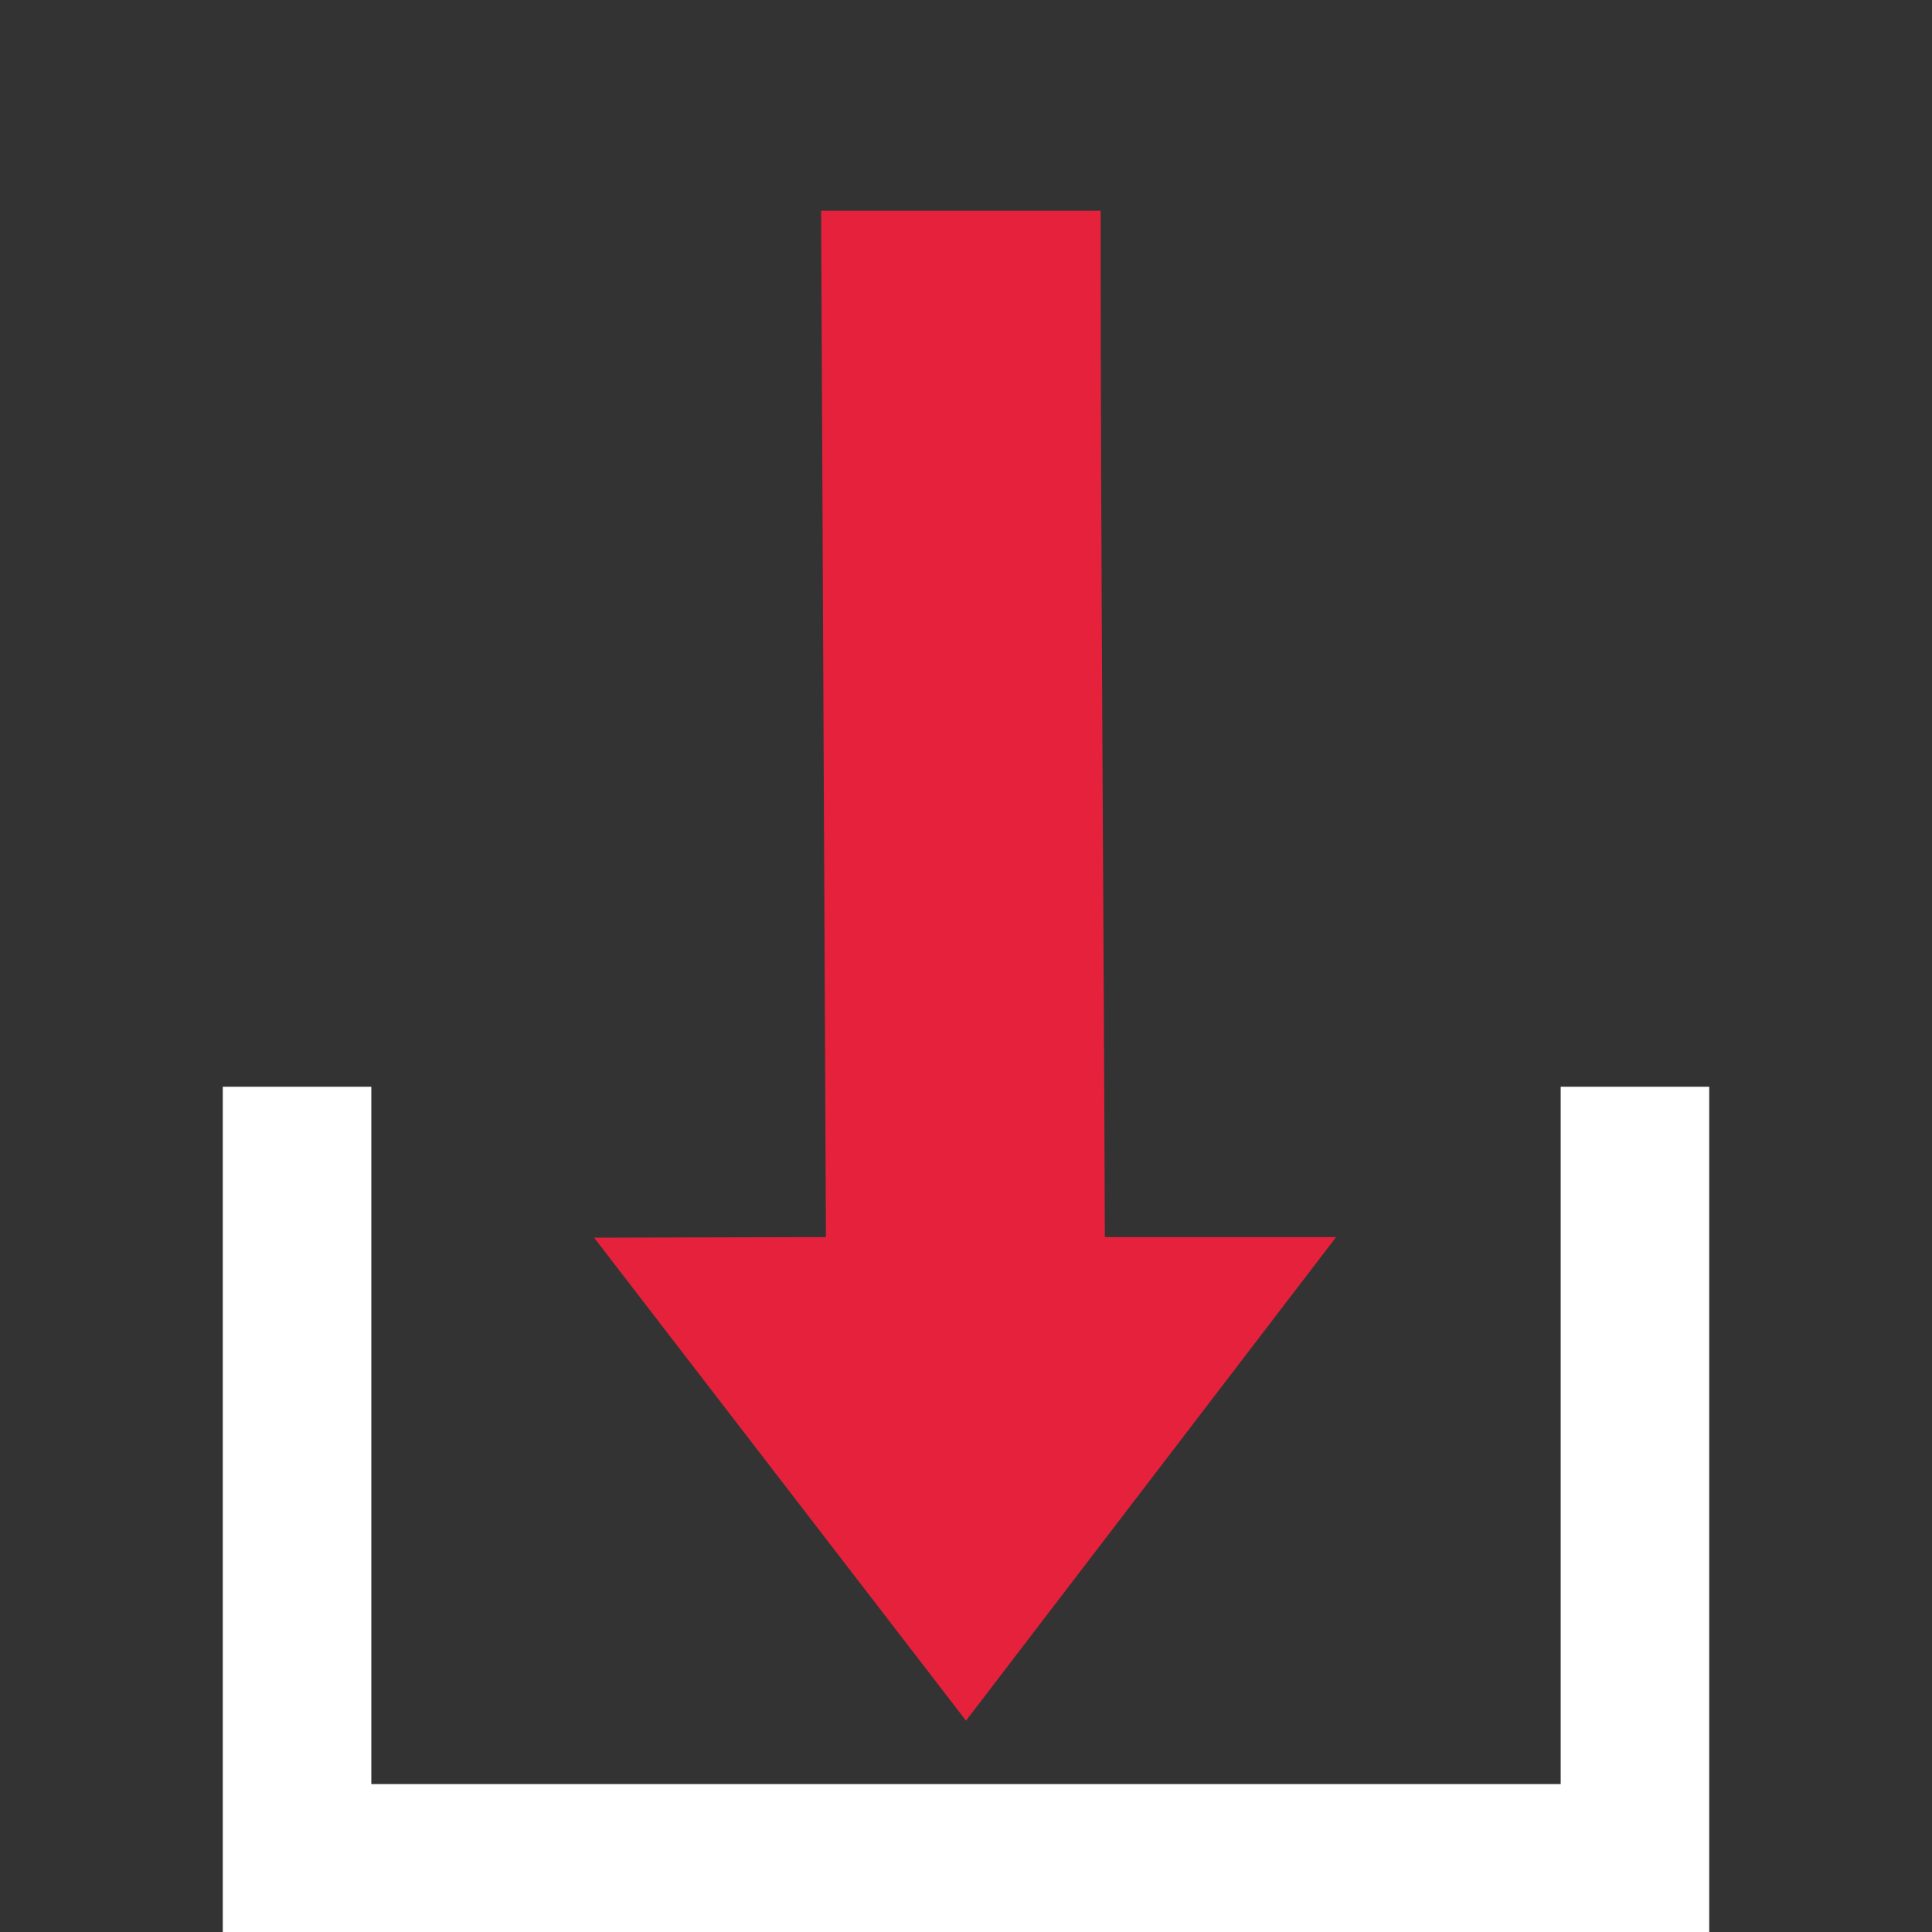 <svg id="Calque_1" data-name="Calque 1" xmlns="http://www.w3.org/2000/svg" viewBox="0 0 32 32"><rect x="0" y="0" width="32" height="32" fill="#333333" stroke="none"/><defs><style>.cls-1{fill:#fff;}.cls-2{fill:#e6213c;}</style></defs><title>CmdImportPlan de travail 1</title><path id="base" class="cls-1" d="M25.85,18V29.55H6.15V18H3.69V32H28.31V18Z"/><path class="cls-2" d="M13.68,20.49l-.08-17,4.63,0c0,5.65.05,11.3.07,17l3.83,0L16,28.5l-6.16-8Z"/></svg>